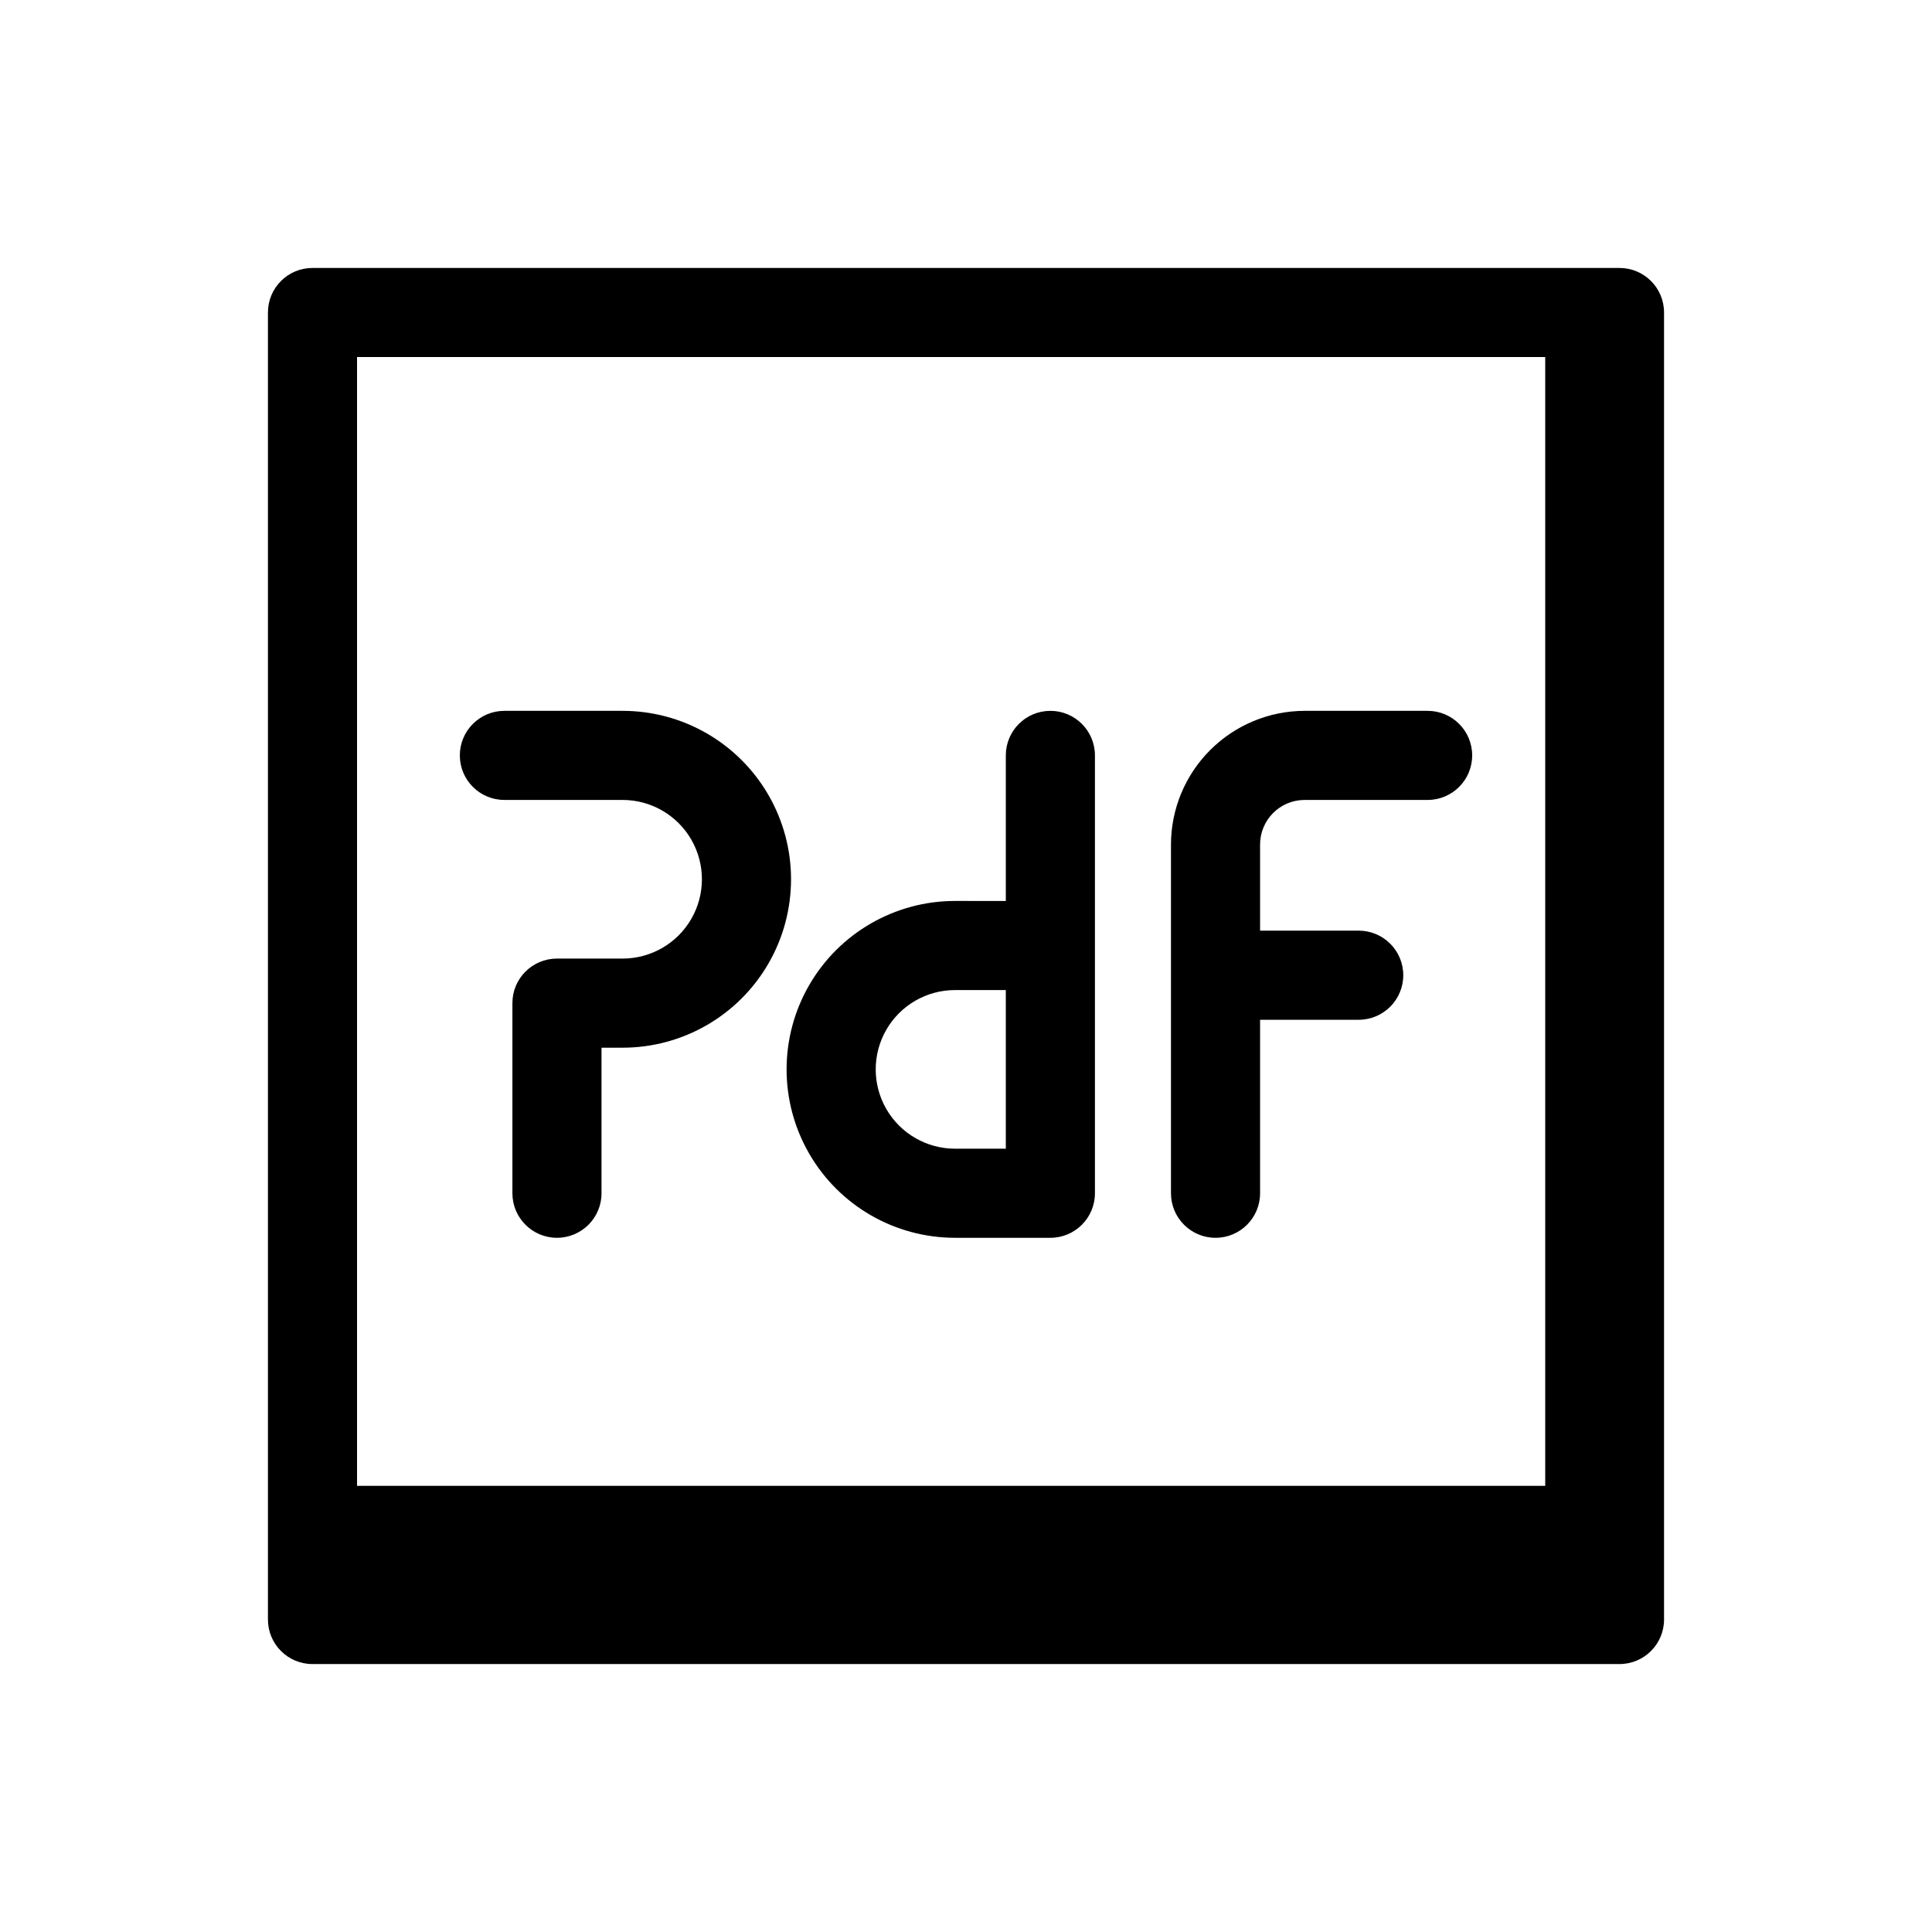 <?xml version="1.0" encoding="UTF-8"?>
<!-- Uploaded to: ICON Repo, www.svgrepo.com, Generator: ICON Repo Mixer Tools -->
<svg fill="#000000" width="800px" height="800px" version="1.1" viewBox="144 144 512 512" xmlns="http://www.w3.org/2000/svg">
 <path d="m573.18 215.01h-346.37c-6.519 0-11.805 5.285-11.805 11.805v346.37c0 6.519 5.285 11.809 11.805 11.809h346.37c6.519 0 11.809-5.289 11.809-11.809v-346.37c0-6.519-5.289-11.805-11.809-11.805zm-19.68 322.75h-314.88v-299.14h314.88zm-287.64-193.57c0-6.523 5.285-11.809 11.809-11.809h31.332-0.004c15.949 0 30.684 8.508 38.656 22.316 7.973 13.809 7.973 30.824 0 44.633-7.973 13.812-22.707 22.32-38.656 22.32h-5.59v38.574l0.004-0.004c0 6.523-5.289 11.809-11.809 11.809-6.523 0-11.809-5.285-11.809-11.809v-50.383 0.004c0-6.523 5.285-11.809 11.809-11.809h17.398-0.004c7.512 0 14.449-4.008 18.203-10.512 3.754-6.5 3.754-14.512 0-21.016-3.754-6.504-10.691-10.512-18.203-10.512h-31.328c-6.523 0-11.809-5.285-11.809-11.805zm131.23 127.84h25.27c6.519 0 11.809-5.285 11.809-11.809v-116.03c0-6.523-5.289-11.809-11.809-11.809-6.523 0-11.809 5.285-11.809 11.809v38.574l-13.461-0.004c-15.945 0-30.68 8.508-38.656 22.316-7.973 13.812-7.973 30.828 0 44.637 7.977 13.809 22.711 22.316 38.656 22.316zm0-65.652h13.461v42.035h-13.461c-7.508 0-14.449-4.004-18.203-10.508-3.754-6.504-3.754-14.516 0-21.02 3.754-6.5 10.695-10.508 18.203-10.508zm57.23 53.844v-92.418c0.012-9.391 3.75-18.391 10.391-25.031s15.641-10.379 25.031-10.391h32.59c6.523 0 11.809 5.285 11.809 11.809 0 6.519-5.285 11.805-11.809 11.805h-32.59c-6.519 0-11.809 5.289-11.809 11.809v22.828h26.137c6.523 0 11.809 5.289 11.809 11.809 0 6.523-5.285 11.809-11.809 11.809h-26.137v45.973c0 6.523-5.285 11.809-11.805 11.809-6.523 0-11.809-5.285-11.809-11.809z"/>
</svg>